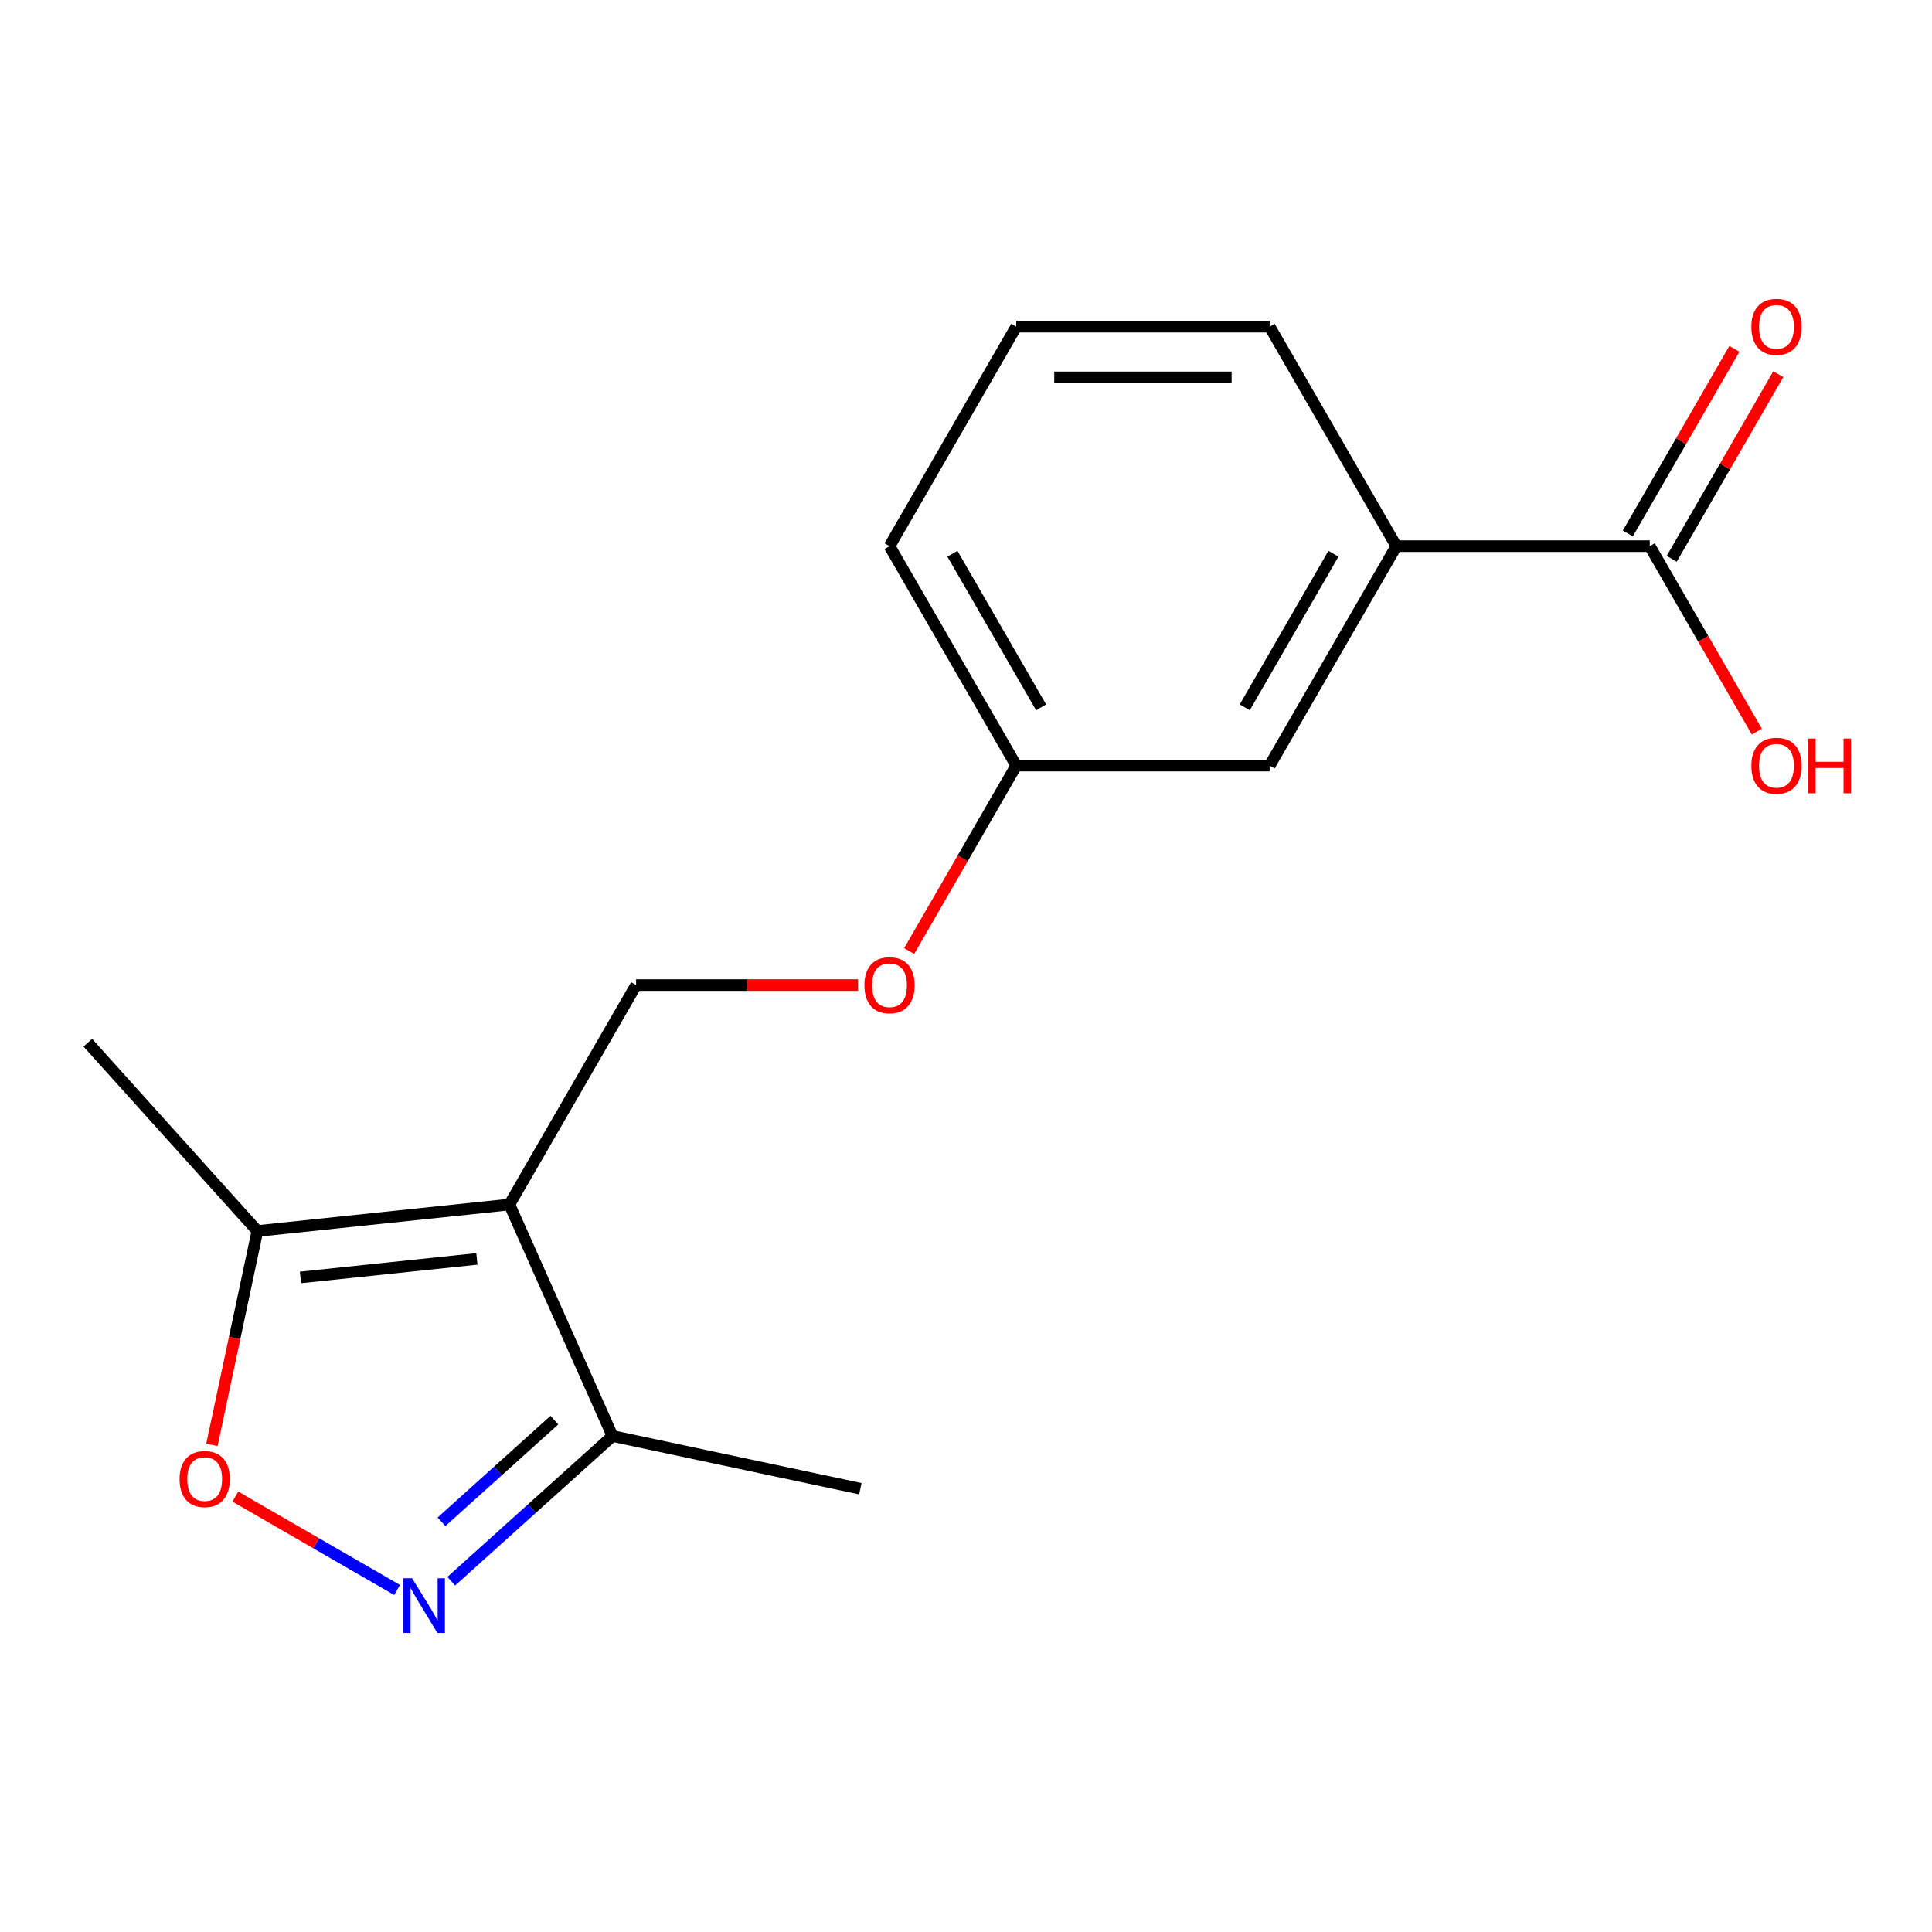 <?xml version='1.0' encoding='iso-8859-1'?>
<svg version='1.1' baseProfile='full'
              xmlns='http://www.w3.org/2000/svg'
                      xmlns:rdkit='http://www.rdkit.org/xml'
                      xmlns:xlink='http://www.w3.org/1999/xlink'
                  xml:space='preserve'
width='1000px' height='1000px' viewBox='0 0 1000 1000'>
<!-- END OF HEADER -->
<rect style='opacity:1.0;fill:#FFFFFF;stroke:none' width='1000' height='1000' x='0' y='0'> </rect>
<path class='bond-2' d='M 263.668,623.461 L 133.221,637.172' style='fill:none;fill-rule:evenodd;stroke:#000000;stroke-width:6px;stroke-linecap:butt;stroke-linejoin:miter;stroke-opacity:1' />
<path class='bond-2' d='M 246.843,651.607 L 155.53,661.205' style='fill:none;fill-rule:evenodd;stroke:#000000;stroke-width:6px;stroke-linecap:butt;stroke-linejoin:miter;stroke-opacity:1' />
<path class='bond-3' d='M 263.668,623.461 L 317.017,743.287' style='fill:none;fill-rule:evenodd;stroke:#000000;stroke-width:6px;stroke-linecap:butt;stroke-linejoin:miter;stroke-opacity:1' />
<path class='bond-4' d='M 263.668,623.461 L 329.25,509.869' style='fill:none;fill-rule:evenodd;stroke:#000000;stroke-width:6px;stroke-linecap:butt;stroke-linejoin:miter;stroke-opacity:1' />
<path class='bond-0' d='M 233.562,818.43 L 275.289,780.858' style='fill:none;fill-rule:evenodd;stroke:#0000FF;stroke-width:6px;stroke-linecap:butt;stroke-linejoin:miter;stroke-opacity:1' />
<path class='bond-0' d='M 275.289,780.858 L 317.017,743.287' style='fill:none;fill-rule:evenodd;stroke:#000000;stroke-width:6px;stroke-linecap:butt;stroke-linejoin:miter;stroke-opacity:1' />
<path class='bond-0' d='M 228.527,787.664 L 257.736,761.364' style='fill:none;fill-rule:evenodd;stroke:#0000FF;stroke-width:6px;stroke-linecap:butt;stroke-linejoin:miter;stroke-opacity:1' />
<path class='bond-0' d='M 257.736,761.364 L 286.946,735.063' style='fill:none;fill-rule:evenodd;stroke:#000000;stroke-width:6px;stroke-linecap:butt;stroke-linejoin:miter;stroke-opacity:1' />
<path class='bond-17' d='M 205.523,822.959 L 163.674,798.797' style='fill:none;fill-rule:evenodd;stroke:#0000FF;stroke-width:6px;stroke-linecap:butt;stroke-linejoin:miter;stroke-opacity:1' />
<path class='bond-17' d='M 163.674,798.797 L 121.825,774.636' style='fill:none;fill-rule:evenodd;stroke:#FF0000;stroke-width:6px;stroke-linecap:butt;stroke-linejoin:miter;stroke-opacity:1' />
<path class='bond-1' d='M 109.691,747.871 L 121.456,692.522' style='fill:none;fill-rule:evenodd;stroke:#FF0000;stroke-width:6px;stroke-linecap:butt;stroke-linejoin:miter;stroke-opacity:1' />
<path class='bond-1' d='M 121.456,692.522 L 133.221,637.172' style='fill:none;fill-rule:evenodd;stroke:#000000;stroke-width:6px;stroke-linecap:butt;stroke-linejoin:miter;stroke-opacity:1' />
<path class='bond-12' d='M 133.221,637.172 L 45.455,539.697' style='fill:none;fill-rule:evenodd;stroke:#000000;stroke-width:6px;stroke-linecap:butt;stroke-linejoin:miter;stroke-opacity:1' />
<path class='bond-14' d='M 317.017,743.287 L 445.316,770.557' style='fill:none;fill-rule:evenodd;stroke:#000000;stroke-width:6px;stroke-linecap:butt;stroke-linejoin:miter;stroke-opacity:1' />
<path class='bond-9' d='M 329.25,509.869 L 386.693,509.869' style='fill:none;fill-rule:evenodd;stroke:#000000;stroke-width:6px;stroke-linecap:butt;stroke-linejoin:miter;stroke-opacity:1' />
<path class='bond-9' d='M 386.693,509.869 L 444.136,509.869' style='fill:none;fill-rule:evenodd;stroke:#FF0000;stroke-width:6px;stroke-linecap:butt;stroke-linejoin:miter;stroke-opacity:1' />
<path class='bond-5' d='M 853.91,282.685 L 722.745,282.685' style='fill:none;fill-rule:evenodd;stroke:#000000;stroke-width:6px;stroke-linecap:butt;stroke-linejoin:miter;stroke-opacity:1' />
<path class='bond-8' d='M 865.27,289.243 L 892.853,241.466' style='fill:none;fill-rule:evenodd;stroke:#000000;stroke-width:6px;stroke-linecap:butt;stroke-linejoin:miter;stroke-opacity:1' />
<path class='bond-8' d='M 892.853,241.466 L 920.437,193.69' style='fill:none;fill-rule:evenodd;stroke:#FF0000;stroke-width:6px;stroke-linecap:butt;stroke-linejoin:miter;stroke-opacity:1' />
<path class='bond-8' d='M 842.551,276.126 L 870.135,228.35' style='fill:none;fill-rule:evenodd;stroke:#000000;stroke-width:6px;stroke-linecap:butt;stroke-linejoin:miter;stroke-opacity:1' />
<path class='bond-8' d='M 870.135,228.35 L 897.719,180.573' style='fill:none;fill-rule:evenodd;stroke:#FF0000;stroke-width:6px;stroke-linecap:butt;stroke-linejoin:miter;stroke-opacity:1' />
<path class='bond-11' d='M 853.91,282.685 L 881.621,330.681' style='fill:none;fill-rule:evenodd;stroke:#000000;stroke-width:6px;stroke-linecap:butt;stroke-linejoin:miter;stroke-opacity:1' />
<path class='bond-11' d='M 881.621,330.681 L 909.332,378.678' style='fill:none;fill-rule:evenodd;stroke:#FF0000;stroke-width:6px;stroke-linecap:butt;stroke-linejoin:miter;stroke-opacity:1' />
<path class='bond-6' d='M 722.745,282.685 L 657.163,396.277' style='fill:none;fill-rule:evenodd;stroke:#000000;stroke-width:6px;stroke-linecap:butt;stroke-linejoin:miter;stroke-opacity:1' />
<path class='bond-6' d='M 690.189,286.607 L 644.282,366.121' style='fill:none;fill-rule:evenodd;stroke:#000000;stroke-width:6px;stroke-linecap:butt;stroke-linejoin:miter;stroke-opacity:1' />
<path class='bond-18' d='M 722.745,282.685 L 657.163,169.092' style='fill:none;fill-rule:evenodd;stroke:#000000;stroke-width:6px;stroke-linecap:butt;stroke-linejoin:miter;stroke-opacity:1' />
<path class='bond-7' d='M 657.163,396.277 L 525.998,396.277' style='fill:none;fill-rule:evenodd;stroke:#000000;stroke-width:6px;stroke-linecap:butt;stroke-linejoin:miter;stroke-opacity:1' />
<path class='bond-10' d='M 470.576,492.27 L 498.287,444.273' style='fill:none;fill-rule:evenodd;stroke:#FF0000;stroke-width:6px;stroke-linecap:butt;stroke-linejoin:miter;stroke-opacity:1' />
<path class='bond-10' d='M 498.287,444.273 L 525.998,396.277' style='fill:none;fill-rule:evenodd;stroke:#000000;stroke-width:6px;stroke-linecap:butt;stroke-linejoin:miter;stroke-opacity:1' />
<path class='bond-16' d='M 525.998,396.277 L 460.415,282.685' style='fill:none;fill-rule:evenodd;stroke:#000000;stroke-width:6px;stroke-linecap:butt;stroke-linejoin:miter;stroke-opacity:1' />
<path class='bond-16' d='M 538.879,366.121 L 492.971,286.607' style='fill:none;fill-rule:evenodd;stroke:#000000;stroke-width:6px;stroke-linecap:butt;stroke-linejoin:miter;stroke-opacity:1' />
<path class='bond-13' d='M 657.163,169.092 L 525.998,169.092' style='fill:none;fill-rule:evenodd;stroke:#000000;stroke-width:6px;stroke-linecap:butt;stroke-linejoin:miter;stroke-opacity:1' />
<path class='bond-13' d='M 637.488,195.325 L 545.672,195.325' style='fill:none;fill-rule:evenodd;stroke:#000000;stroke-width:6px;stroke-linecap:butt;stroke-linejoin:miter;stroke-opacity:1' />
<path class='bond-15' d='M 525.998,169.092 L 460.415,282.685' style='fill:none;fill-rule:evenodd;stroke:#000000;stroke-width:6px;stroke-linecap:butt;stroke-linejoin:miter;stroke-opacity:1' />
<path  class='atom-1' d='M 213.283 816.893
L 222.563 831.893
Q 223.483 833.373, 224.963 836.053
Q 226.443 838.733, 226.523 838.893
L 226.523 816.893
L 230.283 816.893
L 230.283 845.213
L 226.403 845.213
L 216.443 828.813
Q 215.283 826.893, 214.043 824.693
Q 212.843 822.493, 212.483 821.813
L 212.483 845.213
L 208.803 845.213
L 208.803 816.893
L 213.283 816.893
' fill='#0000FF'/>
<path  class='atom-2' d='M 92.95 765.551
Q 92.95 758.751, 96.31 754.951
Q 99.67 751.151, 105.95 751.151
Q 112.23 751.151, 115.59 754.951
Q 118.95 758.751, 118.95 765.551
Q 118.95 772.431, 115.55 776.351
Q 112.15 780.231, 105.95 780.231
Q 99.71 780.231, 96.31 776.351
Q 92.95 772.471, 92.95 765.551
M 105.95 777.031
Q 110.27 777.031, 112.59 774.151
Q 114.95 771.231, 114.95 765.551
Q 114.95 759.991, 112.59 757.191
Q 110.27 754.351, 105.95 754.351
Q 101.63 754.351, 99.27 757.151
Q 96.95 759.951, 96.95 765.551
Q 96.95 771.271, 99.27 774.151
Q 101.63 777.031, 105.95 777.031
' fill='#FF0000'/>
<path  class='atom-9' d='M 906.493 169.172
Q 906.493 162.372, 909.853 158.572
Q 913.213 154.772, 919.493 154.772
Q 925.773 154.772, 929.133 158.572
Q 932.493 162.372, 932.493 169.172
Q 932.493 176.052, 929.093 179.972
Q 925.693 183.852, 919.493 183.852
Q 913.253 183.852, 909.853 179.972
Q 906.493 176.092, 906.493 169.172
M 919.493 180.652
Q 923.813 180.652, 926.133 177.772
Q 928.493 174.852, 928.493 169.172
Q 928.493 163.612, 926.133 160.812
Q 923.813 157.972, 919.493 157.972
Q 915.173 157.972, 912.813 160.772
Q 910.493 163.572, 910.493 169.172
Q 910.493 174.892, 912.813 177.772
Q 915.173 180.652, 919.493 180.652
' fill='#FF0000'/>
<path  class='atom-10' d='M 447.415 509.949
Q 447.415 503.149, 450.775 499.349
Q 454.135 495.549, 460.415 495.549
Q 466.695 495.549, 470.055 499.349
Q 473.415 503.149, 473.415 509.949
Q 473.415 516.829, 470.015 520.749
Q 466.615 524.629, 460.415 524.629
Q 454.175 524.629, 450.775 520.749
Q 447.415 516.869, 447.415 509.949
M 460.415 521.429
Q 464.735 521.429, 467.055 518.549
Q 469.415 515.629, 469.415 509.949
Q 469.415 504.389, 467.055 501.589
Q 464.735 498.749, 460.415 498.749
Q 456.095 498.749, 453.735 501.549
Q 451.415 504.349, 451.415 509.949
Q 451.415 515.669, 453.735 518.549
Q 456.095 521.429, 460.415 521.429
' fill='#FF0000'/>
<path  class='atom-12' d='M 906.493 396.357
Q 906.493 389.557, 909.853 385.757
Q 913.213 381.957, 919.493 381.957
Q 925.773 381.957, 929.133 385.757
Q 932.493 389.557, 932.493 396.357
Q 932.493 403.237, 929.093 407.157
Q 925.693 411.037, 919.493 411.037
Q 913.253 411.037, 909.853 407.157
Q 906.493 403.277, 906.493 396.357
M 919.493 407.837
Q 923.813 407.837, 926.133 404.957
Q 928.493 402.037, 928.493 396.357
Q 928.493 390.797, 926.133 387.997
Q 923.813 385.157, 919.493 385.157
Q 915.173 385.157, 912.813 387.957
Q 910.493 390.757, 910.493 396.357
Q 910.493 402.077, 912.813 404.957
Q 915.173 407.837, 919.493 407.837
' fill='#FF0000'/>
<path  class='atom-12' d='M 935.893 382.277
L 939.733 382.277
L 939.733 394.317
L 954.213 394.317
L 954.213 382.277
L 958.053 382.277
L 958.053 410.597
L 954.213 410.597
L 954.213 397.517
L 939.733 397.517
L 939.733 410.597
L 935.893 410.597
L 935.893 382.277
' fill='#FF0000'/>
</svg>
